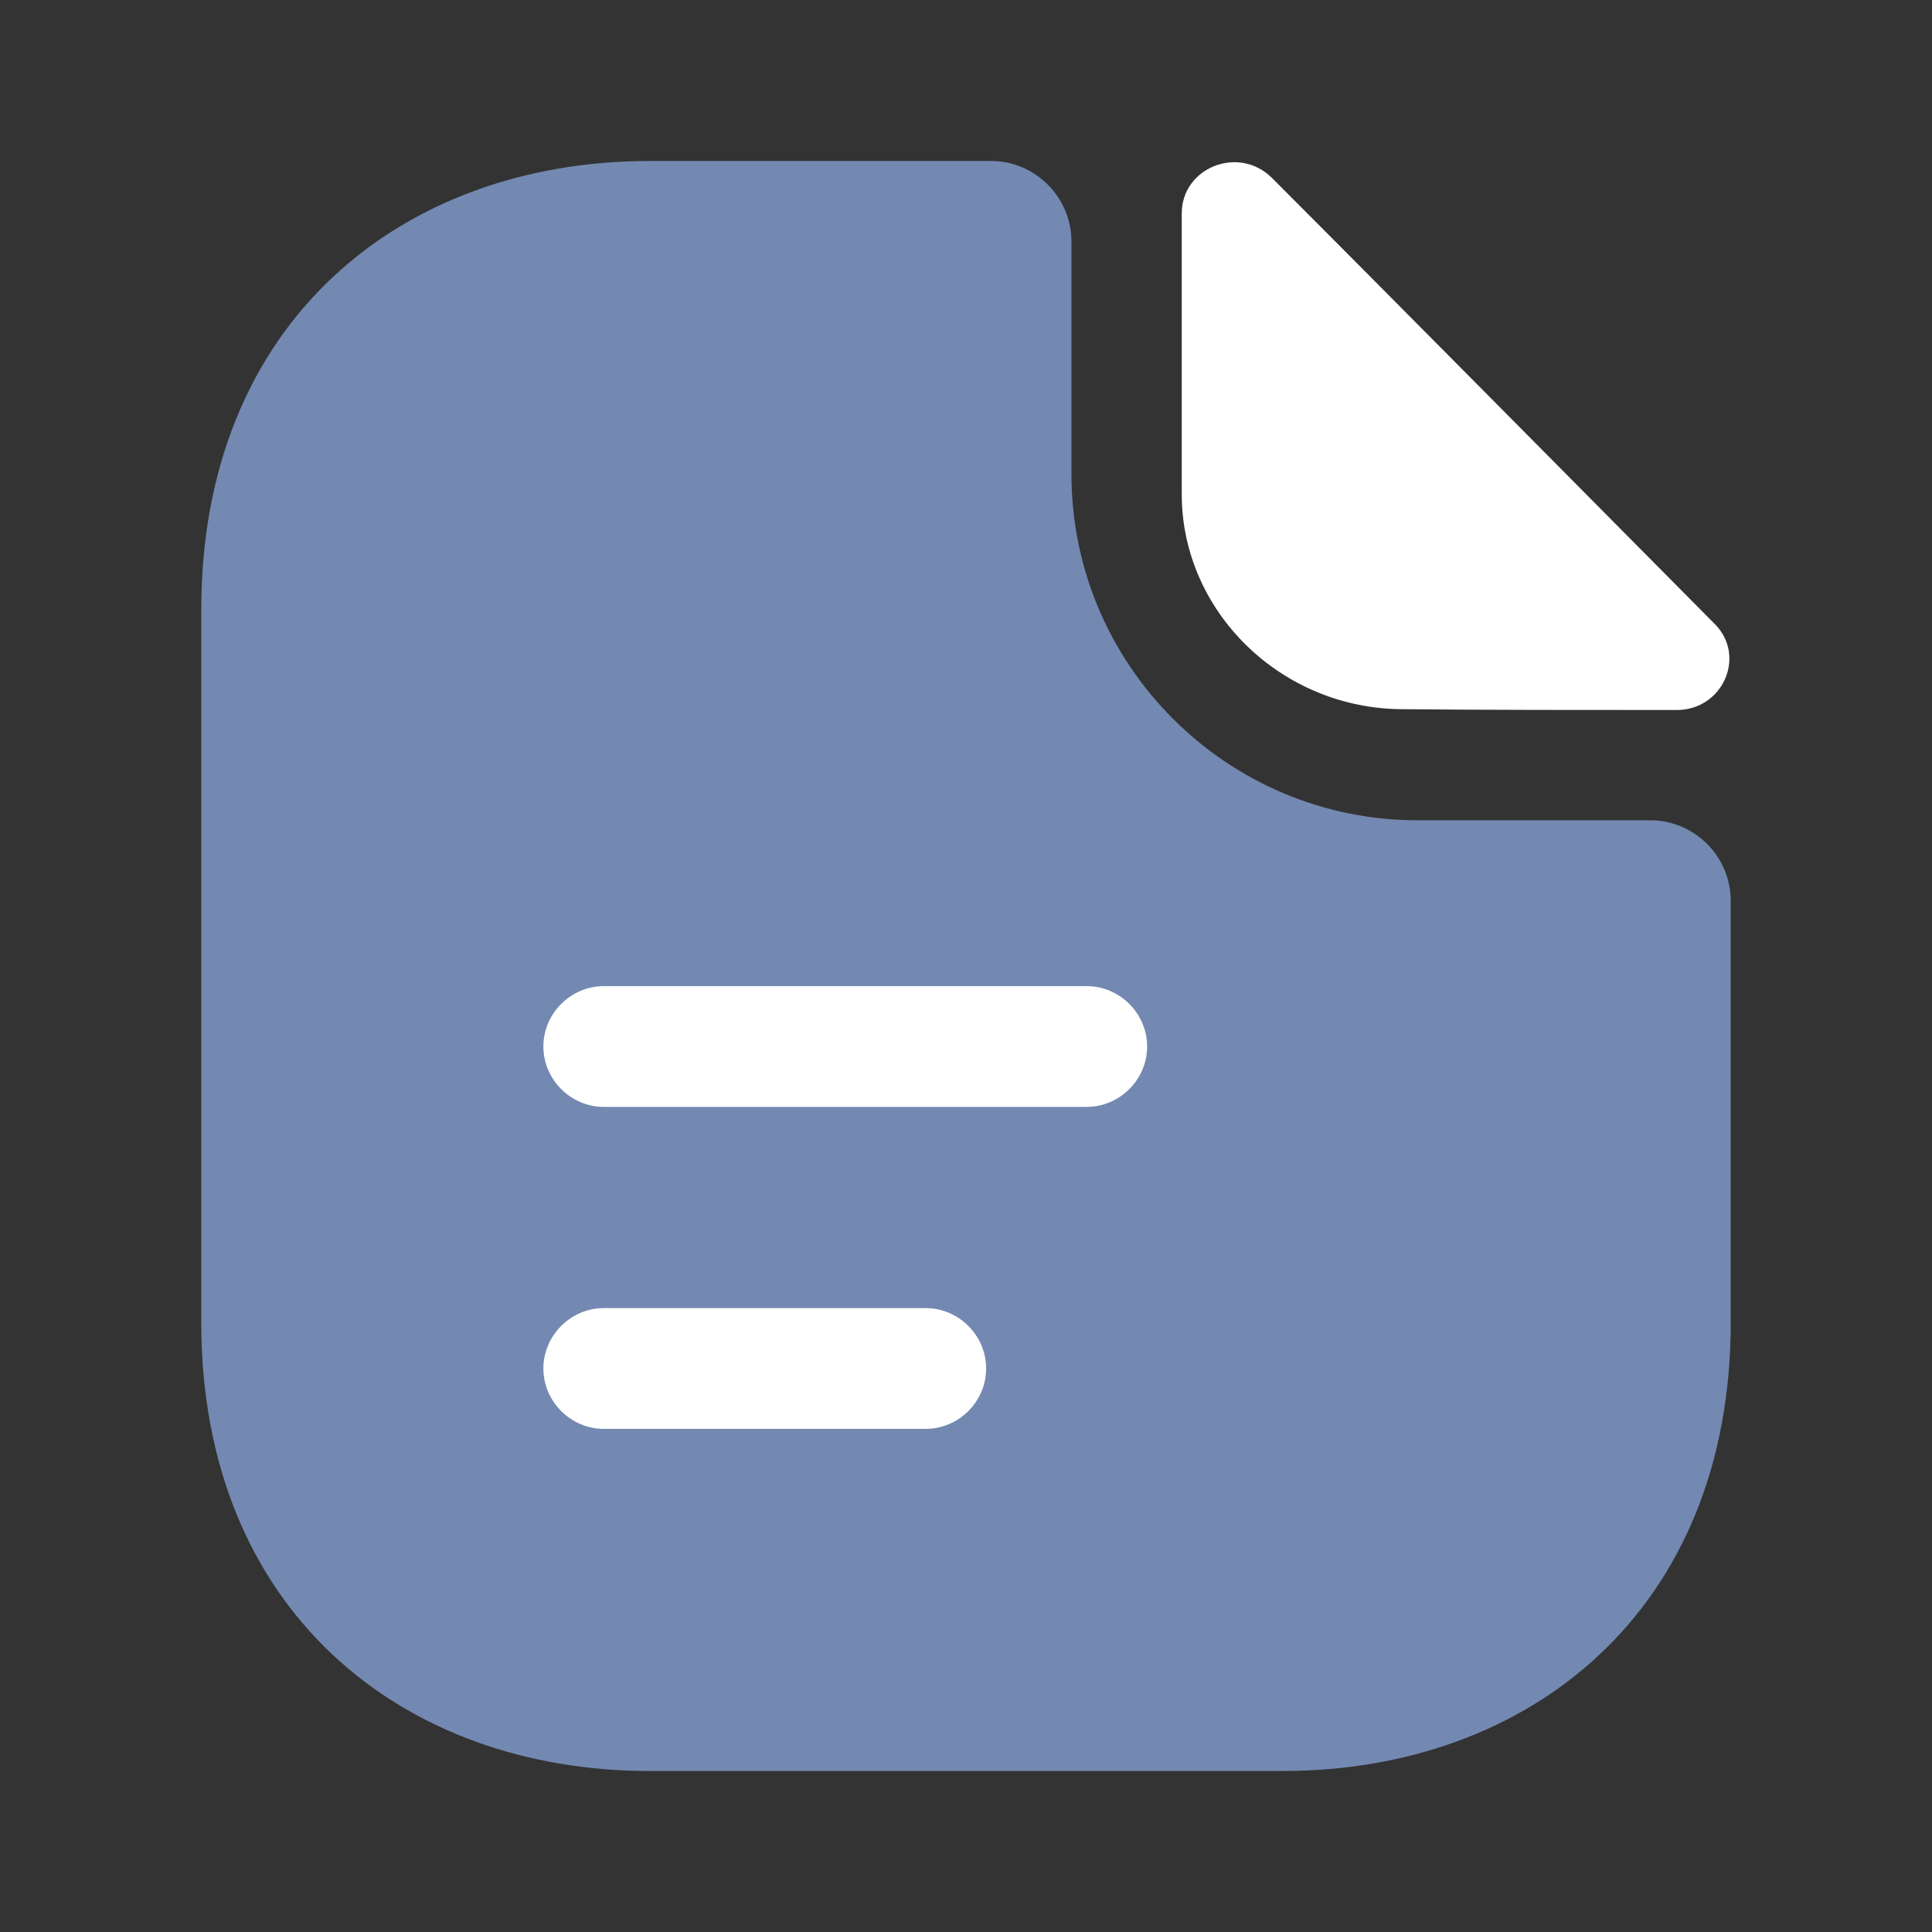 <svg width="40" height="40" viewBox="0 0 40 40" fill="none" xmlns="http://www.w3.org/2000/svg">
<rect x="0" y="0" width="40" height="40" fill="#333333" stroke="none"/>
<path d="M34.167 16.983H29.35C25.4 16.983 22.183 13.767 22.183 9.817V5C22.183 4.083 21.433 3.333 20.517 3.333H13.45C8.317 3.333 4.167 6.667 4.167 12.617V27.383C4.167 33.333 8.317 36.667 13.45 36.667H26.55C31.683 36.667 35.833 33.333 35.833 27.383V18.65C35.833 17.733 35.083 16.983 34.167 16.983Z" fill="#7389B1"/>
<path d="M26.333 3.683C25.65 3 24.467 3.467 24.467 4.417V10.233C24.467 12.667 26.533 14.683 29.05 14.683C30.633 14.7 32.833 14.7 34.717 14.7C35.667 14.7 36.167 13.583 35.5 12.917C33.1 10.5 28.8 6.15 26.333 3.683Z" fill="white"/>
<path d="M22.5 22.917H12.5C11.817 22.917 11.25 22.35 11.25 21.667C11.25 20.983 11.817 20.417 12.5 20.417H22.5C23.183 20.417 23.75 20.983 23.75 21.667C23.75 22.35 23.183 22.917 22.5 22.917Z" fill="white"/>
<path d="M19.167 29.583H12.5C11.817 29.583 11.25 29.017 11.25 28.333C11.25 27.65 11.817 27.083 12.5 27.083H19.167C19.85 27.083 20.417 27.65 20.417 28.333C20.417 29.017 19.85 29.583 19.167 29.583Z" fill="white"/>
</svg>
